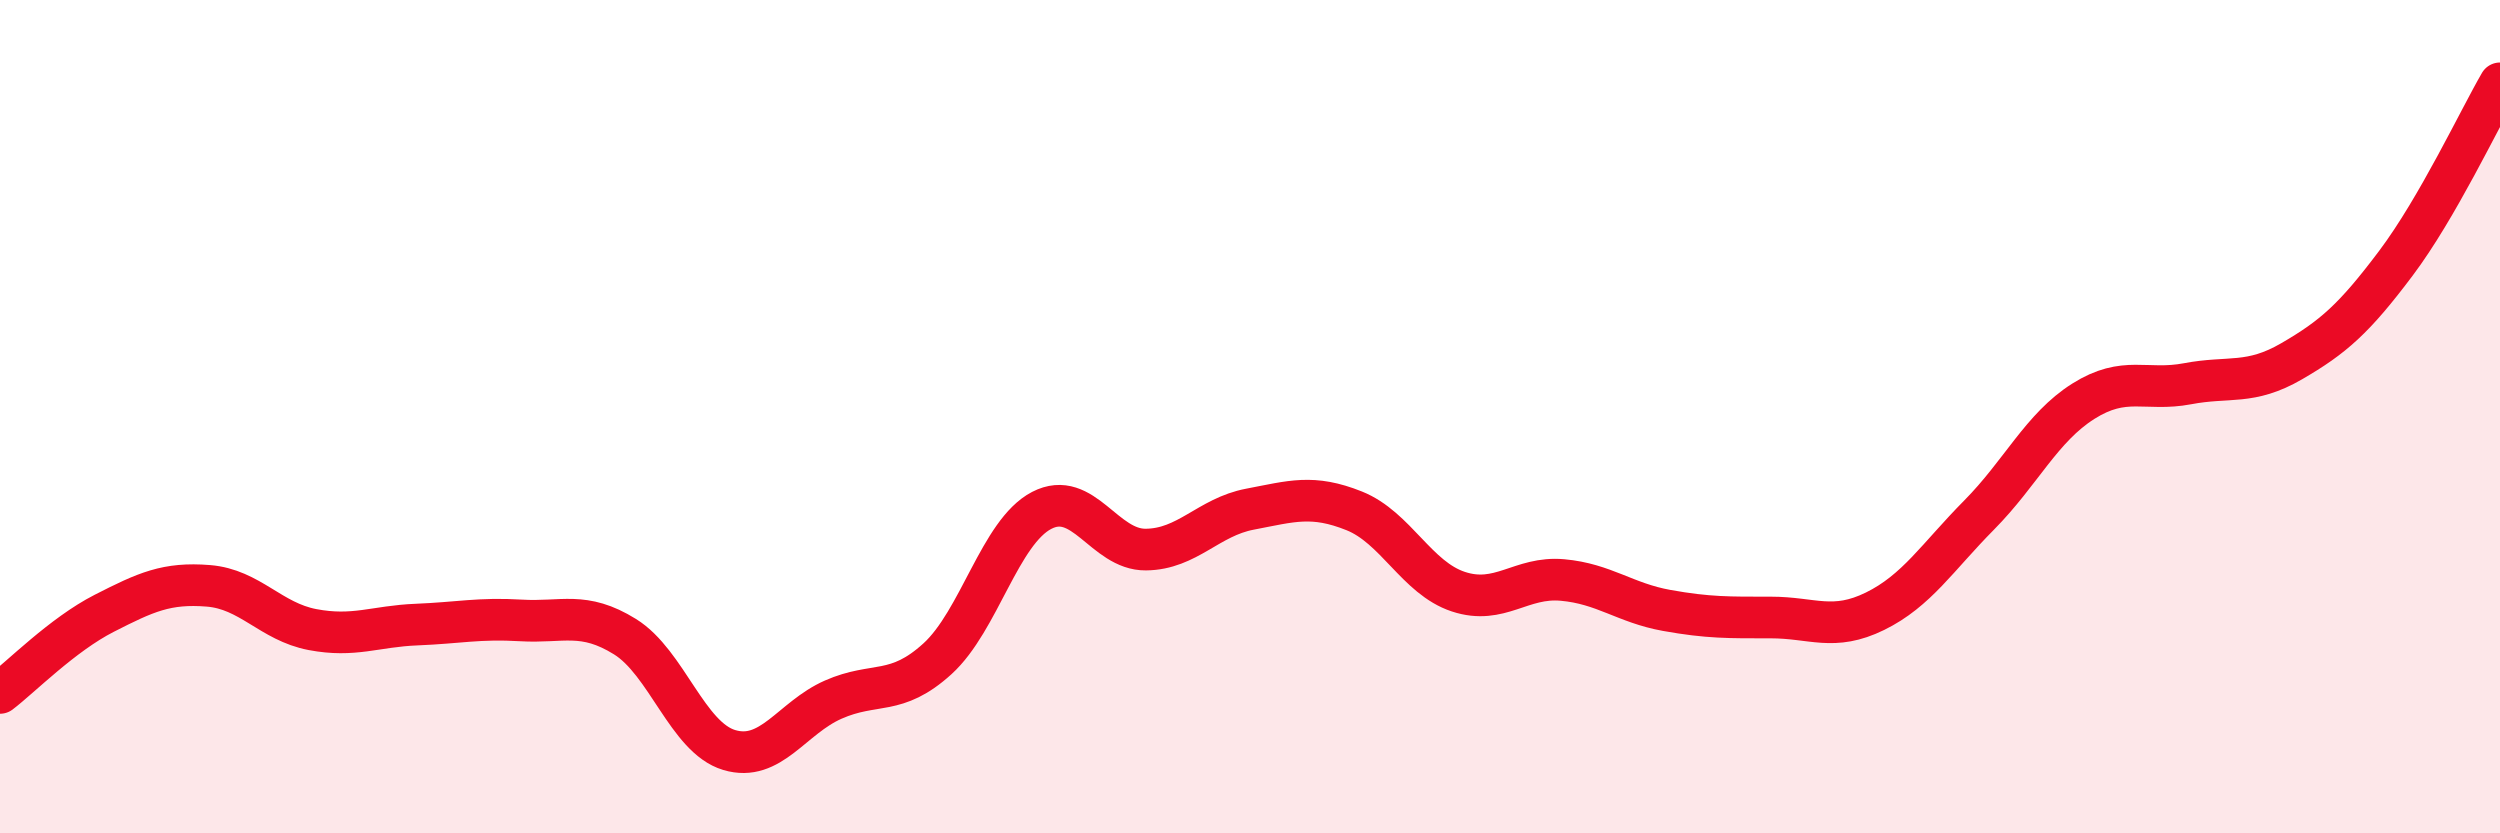 
    <svg width="60" height="20" viewBox="0 0 60 20" xmlns="http://www.w3.org/2000/svg">
      <path
        d="M 0,16.63 C 0.5,16.25 1.5,15.23 2.5,14.72 C 3.5,14.21 4,13.98 5,14.06 C 6,14.14 6.5,14.92 7.5,15.11 C 8.5,15.3 9,15.03 10,14.99 C 11,14.95 11.5,14.83 12.5,14.89 C 13.5,14.95 14,14.66 15,15.28 C 16,15.9 16.5,17.7 17.5,18 C 18.5,18.3 19,17.23 20,16.79 C 21,16.35 21.5,16.72 22.5,15.81 C 23.5,14.9 24,12.77 25,12.25 C 26,11.73 26.5,13.2 27.5,13.19 C 28.5,13.18 29,12.41 30,12.22 C 31,12.03 31.5,11.86 32.5,12.26 C 33.5,12.66 34,13.87 35,14.2 C 36,14.53 36.5,13.83 37.5,13.92 C 38.5,14.01 39,14.47 40,14.65 C 41,14.83 41.5,14.82 42.5,14.82 C 43.5,14.82 44,15.16 45,14.67 C 46,14.18 46.5,13.37 47.5,12.36 C 48.5,11.35 49,10.26 50,9.63 C 51,9 51.5,9.4 52.5,9.21 C 53.5,9.02 54,9.25 55,8.67 C 56,8.09 56.5,7.65 57.5,6.32 C 58.5,4.99 59.5,2.86 60,2L60 20L0 20Z"
        fill="#EB0A25"
        opacity="0.1"
        stroke-linecap="round"
        stroke-linejoin="round"
      />
      <path
        d="M 0,16.63 C 0.5,16.25 1.5,15.23 2.5,14.72 C 3.5,14.21 4,13.98 5,14.06 C 6,14.14 6.5,14.92 7.5,15.11 C 8.5,15.3 9,15.03 10,14.99 C 11,14.95 11.5,14.83 12.5,14.89 C 13.5,14.95 14,14.66 15,15.28 C 16,15.9 16.5,17.7 17.5,18 C 18.5,18.3 19,17.23 20,16.79 C 21,16.35 21.5,16.72 22.5,15.81 C 23.5,14.9 24,12.77 25,12.25 C 26,11.73 26.5,13.2 27.5,13.19 C 28.5,13.18 29,12.41 30,12.22 C 31,12.03 31.5,11.86 32.5,12.26 C 33.5,12.66 34,13.87 35,14.2 C 36,14.53 36.5,13.83 37.5,13.92 C 38.5,14.01 39,14.47 40,14.65 C 41,14.83 41.5,14.82 42.5,14.82 C 43.5,14.82 44,15.16 45,14.67 C 46,14.18 46.5,13.37 47.5,12.36 C 48.5,11.35 49,10.26 50,9.63 C 51,9 51.5,9.4 52.5,9.21 C 53.5,9.02 54,9.25 55,8.67 C 56,8.09 56.5,7.65 57.5,6.32 C 58.5,4.99 59.5,2.86 60,2"
        stroke="#EB0A25"
        stroke-width="1"
        fill="none"
        stroke-linecap="round"
        stroke-linejoin="round"
      />
    </svg>
  